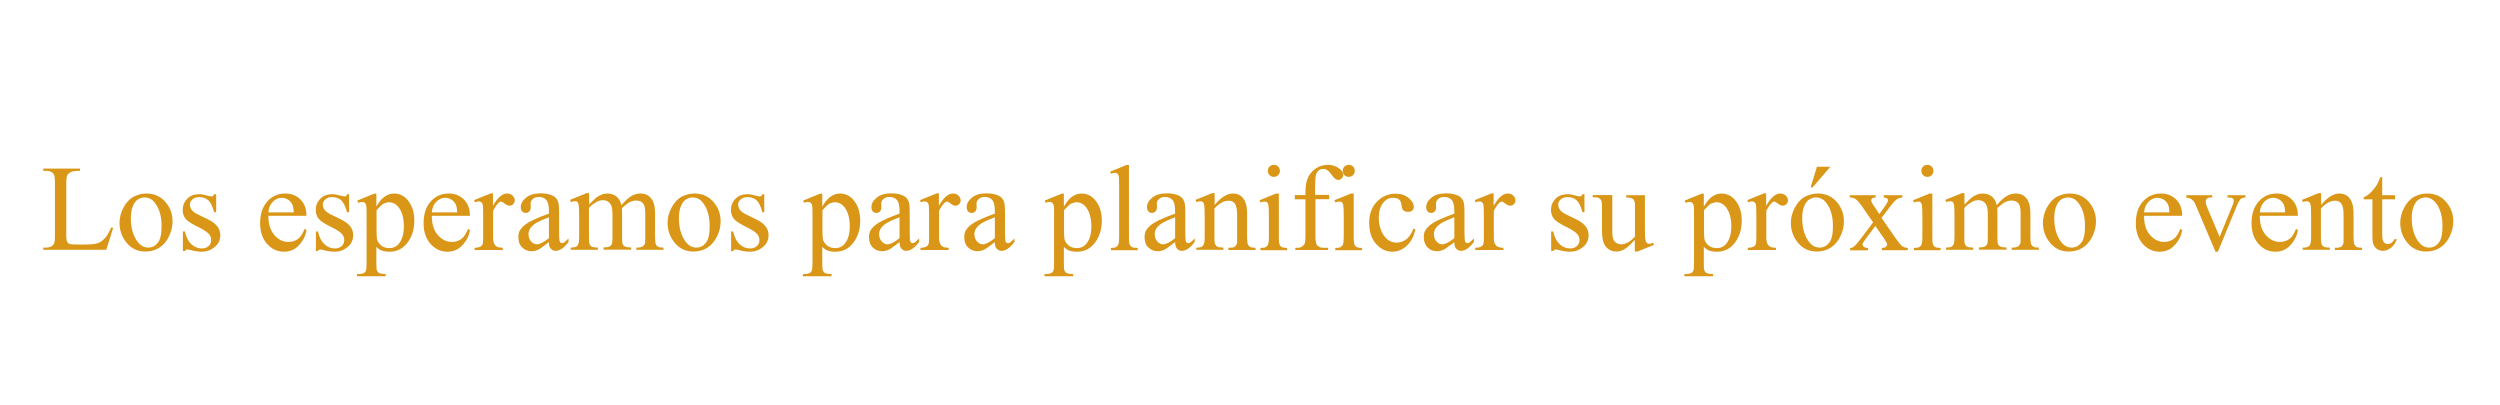 <?xml version="1.0" encoding="utf-8"?>
<!-- Generator: Adobe Illustrator 24.0.2, SVG Export Plug-In . SVG Version: 6.00 Build 0)  -->
<svg version="1.1" id="Capa_1" xmlns="http://www.w3.org/2000/svg" xmlns:xlink="http://www.w3.org/1999/xlink" x="0px" y="0px"
	 viewBox="0 0 1456 236" style="enable-background:new 0 0 1456 236;" xml:space="preserve">
<style type="text/css">
	.st0{enable-background:new    ;}
	.st1{fill:#D99617;}
</style>
<title>Logo</title>
<g class="st0">
	<path class="st1" d="M64.7,132.5l1.2,0.2l-4,12.8H25.2v-1.3H27c2,0,3.4-0.7,4.3-2c0.5-0.7,0.7-2.5,0.7-5.2v-30.5c0-3-0.3-4.8-1-5.5
		c-0.9-1-2.3-1.5-4-1.5h-1.8v-1.3h21.4v1.3c-2.5,0-4.3,0.2-5.3,0.7c-1,0.5-1.7,1.1-2.1,1.8c-0.4,0.7-0.6,2.5-0.6,5.3v29.7
		c0,1.9,0.2,3.3,0.6,4c0.3,0.5,0.7,0.8,1.3,1.1c0.6,0.2,2.4,0.3,5.4,0.3h3.5c3.6,0,6.2-0.3,7.6-0.8c1.5-0.5,2.8-1.5,4-2.8
		C62.3,137.6,63.5,135.4,64.7,132.5z"/>
	<path class="st1" d="M85.2,112.7c4.8,0,8.7,1.8,11.6,5.5c2.5,3.1,3.7,6.7,3.7,10.8c0,2.9-0.7,5.8-2.1,8.7c-1.4,2.9-3.3,5.1-5.7,6.6
		c-2.4,1.5-5.1,2.2-8,2.2c-4.8,0-8.6-1.9-11.5-5.8c-2.4-3.2-3.6-6.9-3.6-10.9c0-2.9,0.7-5.8,2.2-8.7c1.5-2.9,3.4-5,5.7-6.4
		C80.1,113.4,82.6,112.7,85.2,112.7z M84.1,115c-1.2,0-2.5,0.4-3.7,1.1c-1.2,0.7-2.2,2-3,3.9c-0.8,1.8-1.2,4.2-1.2,7.1
		c0,4.6,0.9,8.7,2.8,12s4.3,5.1,7.3,5.1c2.3,0,4.1-0.9,5.6-2.8s2.2-5.1,2.2-9.6c0-5.7-1.2-10.1-3.7-13.4
		C88.8,116.1,86.7,115,84.1,115z"/>
	<path class="st1" d="M125.9,112.7v10.9h-1.2c-0.9-3.4-2-5.7-3.4-7c-1.4-1.2-3.1-1.8-5.3-1.8c-1.6,0-2.9,0.4-3.9,1.3
		c-1,0.9-1.5,1.8-1.5,2.9c0,1.3,0.4,2.4,1.1,3.3c0.7,1,2.2,2,4.4,3l5.1,2.5c4.7,2.3,7.1,5.3,7.1,9.1c0,2.9-1.1,5.2-3.3,7
		c-2.2,1.8-4.7,2.7-7.4,2.7c-2,0-4.2-0.3-6.7-1c-0.8-0.2-1.4-0.3-1.9-0.3c-0.5,0-1,0.3-1.3,0.9h-1.2v-11.4h1.2
		c0.7,3.3,1.9,5.7,3.7,7.4c1.8,1.7,3.9,2.5,6.2,2.5c1.6,0,2.9-0.5,3.9-1.4c1-0.9,1.5-2.1,1.5-3.4c0-1.6-0.6-3-1.7-4
		c-1.1-1.1-3.4-2.5-6.7-4.1c-3.4-1.7-5.6-3.2-6.6-4.5c-1-1.3-1.6-3-1.6-5c0-2.6,0.9-4.8,2.7-6.6c1.8-1.8,4.1-2.6,7-2.6
		c1.3,0,2.8,0.3,4.6,0.8c1.2,0.3,2,0.5,2.4,0.5c0.4,0,0.7-0.1,0.9-0.2c0.2-0.2,0.5-0.5,0.7-1.1H125.9z"/>
	<path class="st1" d="M156.3,125.7c0,4.7,1.1,8.5,3.5,11.2c2.3,2.7,5.1,4,8.2,4c2.1,0,3.9-0.6,5.5-1.7c1.5-1.2,2.8-3.1,3.9-5.9
		l1.1,0.7c-0.5,3.2-1.9,6.1-4.3,8.7c-2.3,2.6-5.3,3.9-8.8,3.9c-3.8,0-7.1-1.5-9.8-4.5c-2.7-3-4.1-7-4.1-12c0-5.5,1.4-9.7,4.2-12.8
		c2.8-3.1,6.3-4.6,10.5-4.6c3.6,0,6.5,1.2,8.8,3.5s3.5,5.5,3.5,9.5H156.3z M156.3,123.7h14.8c-0.1-2-0.4-3.5-0.7-4.3
		c-0.6-1.3-1.4-2.3-2.6-3.1c-1.2-0.7-2.4-1.1-3.6-1.1c-1.9,0-3.7,0.7-5.2,2.2C157.4,118.9,156.5,121,156.3,123.7z"/>
	<path class="st1" d="M203.3,112.7v10.9h-1.2c-0.9-3.4-2-5.7-3.4-7c-1.4-1.2-3.1-1.8-5.3-1.8c-1.6,0-2.9,0.4-3.9,1.3
		c-1,0.9-1.5,1.8-1.5,2.9c0,1.3,0.4,2.4,1.1,3.3c0.7,1,2.2,2,4.4,3l5.1,2.5c4.7,2.3,7.1,5.3,7.1,9.1c0,2.9-1.1,5.2-3.3,7
		c-2.2,1.8-4.7,2.7-7.4,2.7c-2,0-4.2-0.3-6.7-1c-0.8-0.2-1.4-0.3-1.9-0.3c-0.5,0-1,0.3-1.3,0.9H184v-11.4h1.2
		c0.7,3.3,1.9,5.7,3.7,7.4c1.8,1.7,3.9,2.5,6.2,2.5c1.6,0,2.9-0.5,3.9-1.4c1-0.9,1.5-2.1,1.5-3.4c0-1.6-0.6-3-1.7-4
		c-1.1-1.1-3.4-2.5-6.7-4.1c-3.4-1.7-5.6-3.2-6.6-4.5c-1-1.3-1.6-3-1.6-5c0-2.6,0.9-4.8,2.7-6.6c1.8-1.8,4.1-2.6,7-2.6
		c1.3,0,2.8,0.3,4.6,0.8c1.2,0.3,2,0.5,2.4,0.5c0.4,0,0.7-0.1,0.9-0.2c0.2-0.2,0.5-0.5,0.7-1.1H203.3z"/>
	<path class="st1" d="M208.1,116.8l9.8-4h1.3v7.5c1.6-2.8,3.3-4.8,5-5.9c1.7-1.1,3.4-1.7,5.2-1.7c3.2,0,5.9,1.3,8,3.8
		c2.6,3.1,3.9,7.1,3.9,12c0,5.5-1.6,10.1-4.7,13.7c-2.6,3-5.9,4.4-9.8,4.4c-1.7,0-3.2-0.2-4.5-0.7c-0.9-0.3-2-1-3.1-2.1v9.7
		c0,2.2,0.1,3.6,0.4,4.2c0.3,0.6,0.7,1.1,1.4,1.4c0.7,0.3,1.9,0.5,3.6,0.5v1.3h-16.7v-1.3h0.9c1.3,0,2.4-0.2,3.3-0.7
		c0.4-0.3,0.8-0.7,1-1.2c0.2-0.6,0.4-2,0.4-4.3v-30.2c0-2.1-0.1-3.4-0.3-3.9c-0.2-0.6-0.5-1-0.9-1.3s-1-0.4-1.7-0.4
		c-0.6,0-1.3,0.2-2.1,0.5L208.1,116.8z M219.3,122.4v11.9c0,2.6,0.1,4.3,0.3,5.1c0.3,1.3,1.1,2.5,2.4,3.6c1.3,1,2.9,1.5,4.8,1.5
		c2.3,0,4.2-0.9,5.6-2.7c1.9-2.4,2.8-5.7,2.8-10c0-4.9-1.1-8.6-3.2-11.3c-1.5-1.8-3.3-2.7-5.3-2.7c-1.1,0-2.2,0.3-3.3,0.8
		C222.6,119,221.2,120.3,219.3,122.4z"/>
	<path class="st1" d="M251.5,125.7c0,4.7,1.1,8.5,3.5,11.2c2.3,2.7,5.1,4,8.2,4c2.1,0,3.9-0.6,5.5-1.7c1.5-1.2,2.8-3.1,3.9-5.9
		l1.1,0.7c-0.5,3.2-1.9,6.1-4.3,8.7c-2.3,2.6-5.3,3.9-8.8,3.9c-3.8,0-7.1-1.5-9.8-4.5c-2.7-3-4.1-7-4.1-12c0-5.5,1.4-9.7,4.2-12.8
		c2.8-3.1,6.3-4.6,10.5-4.6c3.6,0,6.5,1.2,8.8,3.5s3.5,5.5,3.5,9.5H251.5z M251.5,123.7h14.8c-0.1-2-0.4-3.5-0.7-4.3
		c-0.6-1.3-1.4-2.3-2.6-3.1c-1.2-0.7-2.4-1.1-3.6-1.1c-1.9,0-3.7,0.7-5.2,2.2C252.6,118.9,251.7,121,251.5,123.7z"/>
	<path class="st1" d="M287.1,112.7v7.2c2.7-4.8,5.4-7.2,8.2-7.2c1.3,0,2.3,0.4,3.2,1.2c0.8,0.8,1.3,1.7,1.3,2.7
		c0,0.9-0.3,1.7-0.9,2.3c-0.6,0.6-1.3,0.9-2.2,0.9c-0.8,0-1.7-0.4-2.7-1.2c-1-0.8-1.8-1.2-2.2-1.2c-0.4,0-0.9,0.2-1.4,0.7
		c-1,1-2.1,2.5-3.2,4.7v15.3c0,1.8,0.2,3.1,0.7,4c0.3,0.6,0.8,1.2,1.6,1.6c0.8,0.4,1.9,0.6,3.3,0.6v1.3h-16.4v-1.3
		c1.6,0,2.8-0.3,3.6-0.8c0.6-0.4,1-1,1.2-1.8c0.1-0.4,0.2-1.5,0.2-3.4V126c0-3.7-0.1-5.9-0.2-6.6c-0.2-0.7-0.4-1.2-0.8-1.6
		c-0.4-0.3-0.9-0.5-1.5-0.5c-0.7,0-1.5,0.2-2.4,0.5l-0.3-1.3l9.7-3.9H287.1z"/>
	<path class="st1" d="M319.7,141c-3.3,2.5-5.3,4-6.2,4.4c-1.3,0.6-2.6,0.9-4,0.9c-2.2,0-4-0.8-5.5-2.3s-2.1-3.5-2.1-6
		c0-1.6,0.3-2.9,1-4c1-1.6,2.6-3.1,5-4.5c2.4-1.4,6.3-3.1,11.8-5.1v-1.3c0-3.2-0.5-5.4-1.5-6.6c-1-1.2-2.5-1.8-4.4-1.8
		c-1.5,0-2.6,0.4-3.5,1.2c-0.9,0.8-1.3,1.7-1.3,2.7l0.1,2c0,1.1-0.3,1.9-0.8,2.5c-0.5,0.6-1.3,0.9-2.1,0.9c-0.9,0-1.6-0.3-2.1-0.9
		c-0.5-0.6-0.8-1.4-0.8-2.5c0-2,1-3.8,3.1-5.5c2-1.7,4.9-2.5,8.6-2.5c2.8,0,5.2,0.5,7,1.4c1.4,0.7,2.4,1.8,3,3.4
		c0.4,1,0.6,3,0.6,6.1v10.8c0,3,0.1,4.9,0.2,5.6s0.3,1.1,0.6,1.4s0.6,0.3,0.9,0.3c0.4,0,0.7-0.1,1-0.2c0.5-0.3,1.4-1.2,2.8-2.5v2
		c-2.6,3.5-5.1,5.2-7.5,5.2c-1.1,0-2-0.4-2.7-1.2C320,144.2,319.7,142.9,319.7,141z M319.7,138.7v-12.2c-3.5,1.4-5.8,2.4-6.8,3
		c-1.8,1-3.1,2.1-3.9,3.2c-0.8,1.1-1.2,2.3-1.2,3.7c0,1.7,0.5,3.1,1.5,4.2c1,1.1,2.1,1.7,3.5,1.7C314.4,142.2,316.8,141,319.7,138.7
		z"/>
	<path class="st1" d="M342.7,119.5c2.3-2.3,3.7-3.7,4.1-4c1-0.9,2.2-1.6,3.4-2.1c1.2-0.5,2.4-0.7,3.6-0.7c2,0,3.7,0.6,5.2,1.7
		c1.4,1.2,2.4,2.8,2.9,5.1c2.4-2.8,4.4-4.6,6.1-5.5c1.6-0.9,3.3-1.3,5.1-1.3c1.7,0,3.2,0.4,4.5,1.3s2.4,2.3,3.1,4.3
		c0.5,1.3,0.8,3.5,0.8,6.3v13.7c0,2,0.2,3.4,0.5,4.1c0.2,0.5,0.7,0.9,1.3,1.3s1.6,0.5,3.1,0.5v1.3h-15.8v-1.3h0.7
		c1.4,0,2.4-0.3,3.2-0.8c0.5-0.4,0.9-1,1.2-1.8c0.1-0.4,0.1-1.5,0.1-3.4v-13.7c0-2.6-0.3-4.4-0.9-5.5c-0.9-1.5-2.4-2.2-4.4-2.2
		c-1.2,0-2.5,0.3-3.7,0.9c-1.2,0.6-2.7,1.8-4.5,3.4l-0.1,0.4l0.1,1.5v15.2c0,2.2,0.1,3.5,0.4,4.1c0.2,0.5,0.7,1,1.4,1.3
		c0.7,0.4,1.8,0.5,3.5,0.5v1.3h-16.1v-1.3c1.8,0,3-0.2,3.6-0.6c0.7-0.4,1.1-1,1.4-1.9c0.1-0.4,0.2-1.5,0.2-3.5v-13.7
		c0-2.6-0.4-4.5-1.2-5.6c-1-1.5-2.5-2.2-4.3-2.2c-1.3,0-2.5,0.3-3.7,1c-1.9,1-3.4,2.2-4.5,3.5v17.1c0,2.1,0.1,3.5,0.4,4.1
		c0.3,0.6,0.7,1.1,1.3,1.4c0.6,0.3,1.7,0.5,3.5,0.5v1.3h-15.8v-1.3c1.5,0,2.5-0.2,3.1-0.5c0.6-0.3,1-0.8,1.3-1.5
		c0.3-0.7,0.5-2,0.5-4v-12.2c0-3.5-0.1-5.8-0.3-6.8c-0.2-0.8-0.4-1.3-0.8-1.6c-0.3-0.3-0.8-0.4-1.4-0.4c-0.7,0-1.4,0.2-2.3,0.5
		l-0.5-1.3l9.6-3.9h1.5V119.5z"/>
	<path class="st1" d="M404.4,112.7c4.8,0,8.7,1.8,11.6,5.5c2.5,3.1,3.7,6.7,3.7,10.8c0,2.9-0.7,5.8-2.1,8.7
		c-1.4,2.9-3.3,5.1-5.7,6.6c-2.4,1.5-5.1,2.2-8,2.2c-4.8,0-8.6-1.9-11.5-5.8c-2.4-3.2-3.6-6.9-3.6-10.9c0-2.9,0.7-5.8,2.2-8.7
		c1.5-2.9,3.4-5,5.7-6.4C399.2,113.4,401.8,112.7,404.4,112.7z M403.3,115c-1.2,0-2.5,0.4-3.7,1.1c-1.2,0.7-2.2,2-3,3.9
		c-0.8,1.8-1.2,4.2-1.2,7.1c0,4.6,0.9,8.7,2.8,12s4.3,5.1,7.3,5.1c2.3,0,4.1-0.9,5.6-2.8s2.2-5.1,2.2-9.6c0-5.7-1.2-10.1-3.7-13.4
		C408,116.1,405.9,115,403.3,115z"/>
	<path class="st1" d="M445.1,112.7v10.9H444c-0.9-3.4-2-5.7-3.4-7c-1.4-1.2-3.1-1.8-5.3-1.8c-1.6,0-2.9,0.4-3.9,1.3
		c-1,0.9-1.5,1.8-1.5,2.9c0,1.3,0.4,2.4,1.1,3.3c0.7,1,2.2,2,4.4,3l5.1,2.5c4.7,2.3,7.1,5.3,7.1,9.1c0,2.9-1.1,5.2-3.3,7
		c-2.2,1.8-4.7,2.7-7.4,2.7c-2,0-4.2-0.3-6.7-1c-0.8-0.2-1.4-0.3-1.9-0.3c-0.5,0-1,0.3-1.3,0.9h-1.2v-11.4h1.2
		c0.7,3.3,1.9,5.7,3.7,7.4c1.8,1.7,3.9,2.5,6.2,2.5c1.6,0,2.9-0.5,3.9-1.4c1-0.9,1.5-2.1,1.5-3.4c0-1.6-0.6-3-1.7-4
		c-1.1-1.1-3.4-2.5-6.7-4.1c-3.4-1.7-5.6-3.2-6.6-4.5c-1-1.3-1.6-3-1.6-5c0-2.6,0.9-4.8,2.7-6.6c1.8-1.8,4.1-2.6,7-2.6
		c1.3,0,2.8,0.3,4.6,0.8c1.2,0.3,2,0.5,2.4,0.5c0.4,0,0.7-0.1,0.9-0.2c0.2-0.2,0.5-0.5,0.7-1.1H445.1z"/>
	<path class="st1" d="M467.8,116.8l9.8-4h1.3v7.5c1.6-2.8,3.3-4.8,5-5.9c1.7-1.1,3.4-1.7,5.2-1.7c3.2,0,5.9,1.3,8,3.8
		c2.6,3.1,3.9,7.1,3.9,12c0,5.5-1.6,10.1-4.7,13.7c-2.6,3-5.9,4.4-9.8,4.4c-1.7,0-3.2-0.2-4.5-0.7c-0.9-0.3-2-1-3.1-2.1v9.7
		c0,2.2,0.1,3.6,0.4,4.2c0.3,0.6,0.7,1.1,1.4,1.4c0.7,0.3,1.9,0.5,3.6,0.5v1.3h-16.7v-1.3h0.9c1.3,0,2.4-0.2,3.3-0.7
		c0.4-0.3,0.8-0.7,1-1.2c0.2-0.6,0.4-2,0.4-4.3v-30.2c0-2.1-0.1-3.4-0.3-3.9c-0.2-0.6-0.5-1-0.9-1.3s-1-0.4-1.7-0.4
		c-0.6,0-1.3,0.2-2.1,0.5L467.8,116.8z M479,122.4v11.9c0,2.6,0.1,4.3,0.3,5.1c0.3,1.3,1.1,2.5,2.4,3.6c1.3,1,2.9,1.5,4.8,1.5
		c2.3,0,4.2-0.9,5.6-2.7c1.9-2.4,2.8-5.7,2.8-10c0-4.9-1.1-8.6-3.2-11.3c-1.5-1.8-3.3-2.7-5.3-2.7c-1.1,0-2.2,0.3-3.3,0.8
		C482.3,119,480.9,120.3,479,122.4z"/>
	<path class="st1" d="M523.9,141c-3.3,2.5-5.3,4-6.2,4.4c-1.3,0.6-2.6,0.9-4,0.9c-2.2,0-4-0.8-5.5-2.3s-2.1-3.5-2.1-6
		c0-1.6,0.3-2.9,1-4c1-1.6,2.6-3.1,5-4.5c2.4-1.4,6.3-3.1,11.8-5.1v-1.3c0-3.2-0.5-5.4-1.5-6.6c-1-1.2-2.5-1.8-4.4-1.8
		c-1.5,0-2.6,0.4-3.5,1.2c-0.9,0.8-1.3,1.7-1.3,2.7l0.1,2c0,1.1-0.3,1.9-0.8,2.5c-0.5,0.6-1.3,0.9-2.1,0.9c-0.9,0-1.6-0.3-2.1-0.9
		c-0.5-0.6-0.8-1.4-0.8-2.5c0-2,1-3.8,3.1-5.5c2-1.7,4.9-2.5,8.6-2.5c2.8,0,5.2,0.5,7,1.4c1.4,0.7,2.4,1.8,3,3.4
		c0.4,1,0.6,3,0.6,6.1v10.8c0,3,0.1,4.9,0.2,5.6s0.3,1.1,0.6,1.4s0.6,0.3,0.9,0.3c0.4,0,0.7-0.1,1-0.2c0.5-0.3,1.4-1.2,2.8-2.5v2
		c-2.6,3.5-5.1,5.2-7.5,5.2c-1.1,0-2-0.4-2.7-1.2C524.3,144.2,523.9,142.9,523.9,141z M523.9,138.7v-12.2c-3.5,1.4-5.8,2.4-6.8,3
		c-1.8,1-3.1,2.1-3.9,3.2c-0.8,1.1-1.2,2.3-1.2,3.7c0,1.7,0.5,3.1,1.5,4.2c1,1.1,2.1,1.7,3.5,1.7C518.7,142.2,521,141,523.9,138.7z"
		/>
	<path class="st1" d="M546.8,112.7v7.2c2.7-4.8,5.4-7.2,8.2-7.2c1.3,0,2.3,0.4,3.2,1.2c0.8,0.8,1.3,1.7,1.3,2.7
		c0,0.9-0.3,1.7-0.9,2.3c-0.6,0.6-1.3,0.9-2.2,0.9c-0.8,0-1.7-0.4-2.7-1.2c-1-0.8-1.8-1.2-2.2-1.2c-0.4,0-0.9,0.2-1.4,0.7
		c-1,1-2.1,2.5-3.2,4.7v15.3c0,1.8,0.2,3.1,0.7,4c0.3,0.6,0.8,1.2,1.6,1.6c0.8,0.4,1.9,0.6,3.3,0.6v1.3h-16.4v-1.3
		c1.6,0,2.8-0.3,3.6-0.8c0.6-0.4,1-1,1.2-1.8c0.1-0.4,0.2-1.5,0.2-3.4V126c0-3.7-0.1-5.9-0.2-6.6c-0.2-0.7-0.4-1.2-0.8-1.6
		c-0.4-0.3-0.9-0.5-1.5-0.5c-0.7,0-1.5,0.2-2.4,0.5l-0.3-1.3l9.7-3.9H546.8z"/>
	<path class="st1" d="M579.4,141c-3.3,2.5-5.3,4-6.2,4.4c-1.3,0.6-2.6,0.9-4,0.9c-2.2,0-4-0.8-5.5-2.3s-2.1-3.5-2.1-6
		c0-1.6,0.3-2.9,1-4c1-1.6,2.6-3.1,5-4.5c2.4-1.4,6.3-3.1,11.8-5.1v-1.3c0-3.2-0.5-5.4-1.5-6.6c-1-1.2-2.5-1.8-4.4-1.8
		c-1.5,0-2.6,0.4-3.5,1.2c-0.9,0.8-1.3,1.7-1.3,2.7l0.1,2c0,1.1-0.3,1.9-0.8,2.5c-0.5,0.6-1.3,0.9-2.1,0.9c-0.9,0-1.6-0.3-2.1-0.9
		c-0.5-0.6-0.8-1.4-0.8-2.5c0-2,1-3.8,3.1-5.5c2-1.7,4.9-2.5,8.6-2.5c2.8,0,5.2,0.5,7,1.4c1.4,0.7,2.4,1.8,3,3.4
		c0.4,1,0.6,3,0.6,6.1v10.8c0,3,0.1,4.9,0.2,5.6s0.3,1.1,0.6,1.4s0.6,0.3,0.9,0.3c0.4,0,0.7-0.1,1-0.2c0.5-0.3,1.4-1.2,2.8-2.5v2
		c-2.6,3.5-5.1,5.2-7.5,5.2c-1.1,0-2-0.4-2.7-1.2C579.7,144.2,579.4,142.9,579.4,141z M579.4,138.7v-12.2c-3.5,1.4-5.8,2.4-6.8,3
		c-1.8,1-3.1,2.1-3.9,3.2c-0.8,1.1-1.2,2.3-1.2,3.7c0,1.7,0.5,3.1,1.5,4.2c1,1.1,2.1,1.7,3.5,1.7C574.2,142.2,576.5,141,579.4,138.7
		z"/>
	<path class="st1" d="M608.5,116.8l9.8-4h1.3v7.5c1.6-2.8,3.3-4.8,5-5.9c1.7-1.1,3.4-1.7,5.2-1.7c3.2,0,5.9,1.3,8,3.8
		c2.6,3.1,3.9,7.1,3.9,12c0,5.5-1.6,10.1-4.7,13.7c-2.6,3-5.9,4.4-9.8,4.4c-1.7,0-3.2-0.2-4.5-0.7c-0.9-0.3-2-1-3.1-2.1v9.7
		c0,2.2,0.1,3.6,0.4,4.2c0.3,0.6,0.7,1.1,1.4,1.4c0.7,0.3,1.9,0.5,3.6,0.5v1.3h-16.7v-1.3h0.9c1.3,0,2.4-0.2,3.3-0.7
		c0.4-0.3,0.8-0.7,1-1.2c0.2-0.6,0.4-2,0.4-4.3v-30.2c0-2.1-0.1-3.4-0.3-3.9c-0.2-0.6-0.5-1-0.9-1.3s-1-0.4-1.7-0.4
		c-0.6,0-1.3,0.2-2.1,0.5L608.5,116.8z M619.7,122.4v11.9c0,2.6,0.1,4.3,0.3,5.1c0.3,1.3,1.1,2.5,2.4,3.6c1.3,1,2.9,1.5,4.8,1.5
		c2.3,0,4.2-0.9,5.6-2.7c1.9-2.4,2.8-5.7,2.8-10c0-4.9-1.1-8.6-3.2-11.3c-1.5-1.8-3.3-2.7-5.3-2.7c-1.1,0-2.2,0.3-3.3,0.8
		C623,119,621.6,120.3,619.7,122.4z"/>
	<path class="st1" d="M657.5,96v42.4c0,2,0.1,3.3,0.4,4c0.3,0.7,0.7,1.1,1.3,1.5c0.6,0.3,1.7,0.5,3.4,0.5v1.3H647v-1.3
		c1.5,0,2.5-0.2,3-0.5c0.5-0.3,1-0.8,1.3-1.5c0.3-0.7,0.5-2,0.5-4v-29c0-3.6-0.1-5.8-0.2-6.6c-0.2-0.8-0.4-1.4-0.8-1.7
		c-0.4-0.3-0.8-0.5-1.4-0.5c-0.6,0-1.4,0.2-2.3,0.6l-0.6-1.2l9.5-3.9H657.5z"/>
	<path class="st1" d="M684.4,141c-3.3,2.5-5.3,4-6.2,4.4c-1.3,0.6-2.6,0.9-4,0.9c-2.2,0-4-0.8-5.5-2.3s-2.1-3.5-2.1-6
		c0-1.6,0.3-2.9,1-4c1-1.6,2.6-3.1,5-4.5c2.4-1.4,6.3-3.1,11.8-5.1v-1.3c0-3.2-0.5-5.4-1.5-6.6c-1-1.2-2.5-1.8-4.4-1.8
		c-1.5,0-2.6,0.4-3.5,1.2c-0.9,0.8-1.3,1.7-1.3,2.7l0.1,2c0,1.1-0.3,1.9-0.8,2.5c-0.5,0.6-1.3,0.9-2.1,0.9c-0.9,0-1.6-0.3-2.1-0.9
		c-0.5-0.6-0.8-1.4-0.8-2.5c0-2,1-3.8,3.1-5.5c2-1.7,4.9-2.5,8.6-2.5c2.8,0,5.2,0.5,7,1.4c1.4,0.7,2.4,1.8,3,3.4
		c0.4,1,0.6,3,0.6,6.1v10.8c0,3,0.1,4.9,0.2,5.6s0.3,1.1,0.6,1.4s0.6,0.3,0.9,0.3c0.4,0,0.7-0.1,1-0.2c0.5-0.3,1.4-1.2,2.8-2.5v2
		c-2.6,3.5-5.1,5.2-7.5,5.2c-1.1,0-2-0.4-2.7-1.2C684.8,144.2,684.5,142.9,684.4,141z M684.4,138.7v-12.2c-3.5,1.4-5.8,2.4-6.8,3
		c-1.8,1-3.1,2.1-3.9,3.2c-0.8,1.1-1.2,2.3-1.2,3.7c0,1.7,0.5,3.1,1.5,4.2c1,1.1,2.1,1.7,3.5,1.7C679.2,142.2,681.6,141,684.4,138.7
		z"/>
	<path class="st1" d="M707.3,119.5c3.7-4.5,7.3-6.8,10.7-6.8c1.7,0,3.2,0.4,4.5,1.3s2.3,2.3,3,4.3c0.5,1.4,0.8,3.5,0.8,6.4v13.6
		c0,2,0.2,3.4,0.5,4.1c0.3,0.6,0.7,1,1.2,1.4c0.6,0.3,1.6,0.5,3.2,0.5v1.3h-15.8v-1.3h0.7c1.5,0,2.5-0.2,3.1-0.7
		c0.6-0.5,1-1.1,1.2-2c0.1-0.3,0.1-1.4,0.1-3.3v-13.1c0-2.9-0.4-5-1.1-6.3c-0.8-1.3-2-2-3.8-2c-2.8,0-5.5,1.5-8.3,4.5v16.8
		c0,2.2,0.1,3.5,0.4,4c0.3,0.7,0.8,1.2,1.3,1.5c0.6,0.3,1.7,0.5,3.5,0.5v1.3h-15.8v-1.3h0.7c1.6,0,2.7-0.4,3.3-1.2
		c0.6-0.8,0.9-2.4,0.9-4.7v-11.9c0-3.8-0.1-6.2-0.3-7s-0.4-1.4-0.8-1.7c-0.4-0.3-0.8-0.5-1.4-0.5c-0.7,0-1.4,0.2-2.3,0.5l-0.5-1.3
		l9.6-3.9h1.5V119.5z"/>
	<path class="st1" d="M744.8,112.7v25.7c0,2,0.1,3.3,0.4,4c0.3,0.7,0.7,1.2,1.3,1.5c0.6,0.3,1.6,0.5,3.1,0.5v1.3h-15.5v-1.3
		c1.6,0,2.6-0.2,3.1-0.5c0.5-0.3,1-0.8,1.3-1.5c0.3-0.7,0.5-2,0.5-4v-12.3c0-3.5-0.1-5.7-0.3-6.7c-0.2-0.7-0.4-1.3-0.8-1.6
		c-0.3-0.3-0.8-0.4-1.4-0.4c-0.7,0-1.4,0.2-2.4,0.5l-0.5-1.3l9.6-3.9H744.8z M741.9,96c1,0,1.8,0.3,2.5,1c0.7,0.7,1,1.5,1,2.5
		c0,1-0.3,1.8-1,2.5c-0.7,0.7-1.5,1-2.5,1c-1,0-1.8-0.3-2.5-1s-1-1.5-1-2.5c0-1,0.3-1.8,1-2.5S740.9,96,741.9,96z"/>
	<path class="st1" d="M766.1,116.2v21c0,3,0.3,4.9,1,5.6c0.9,1,2,1.5,3.5,1.5h2.9v1.3h-19.1v-1.3h1.4c0.9,0,1.8-0.2,2.5-0.7
		s1.3-1.1,1.6-1.9c0.3-0.8,0.4-2.3,0.4-4.6v-21h-6.2v-2.5h6.2v-2.1c0-3.2,0.5-5.9,1.5-8.1c1-2.2,2.6-4,4.7-5.4c2.1-1.4,4.5-2,7.1-2
		c2.4,0,4.7,0.8,6.7,2.4c1.3,1,2,2.2,2,3.5c0,0.7-0.3,1.4-0.9,2c-0.6,0.6-1.3,0.9-2,0.9c-0.5,0-1.1-0.2-1.7-0.6s-1.3-1.2-2.2-2.5
		c-0.9-1.3-1.7-2.1-2.4-2.6c-0.7-0.4-1.5-0.7-2.4-0.7c-1.1,0-2,0.3-2.7,0.9c-0.7,0.6-1.3,1.5-1.6,2.6c-0.3,1.2-0.5,4.3-0.5,9.3v2.3
		h8.2v2.5H766.1z"/>
	<path class="st1" d="M788.4,112.7v25.7c0,2,0.1,3.3,0.4,4c0.3,0.7,0.7,1.2,1.3,1.5c0.6,0.3,1.6,0.5,3.1,0.5v1.3h-15.5v-1.3
		c1.6,0,2.6-0.2,3.1-0.5c0.5-0.3,1-0.8,1.3-1.5c0.3-0.7,0.5-2,0.5-4v-12.3c0-3.5-0.1-5.7-0.3-6.7c-0.2-0.7-0.4-1.3-0.8-1.6
		c-0.3-0.3-0.8-0.4-1.4-0.4c-0.7,0-1.4,0.2-2.4,0.5l-0.5-1.3l9.6-3.9H788.4z M785.5,96c1,0,1.8,0.3,2.5,1c0.7,0.7,1,1.5,1,2.5
		c0,1-0.3,1.8-1,2.5c-0.7,0.7-1.5,1-2.5,1c-1,0-1.8-0.3-2.5-1s-1-1.5-1-2.5c0-1,0.3-1.8,1-2.5S784.5,96,785.5,96z"/>
	<path class="st1" d="M824.3,133.5c-0.9,4.2-2.5,7.4-5.1,9.7c-2.5,2.3-5.3,3.4-8.3,3.4c-3.6,0-6.8-1.5-9.5-4.6c-2.7-3-4-7.2-4-12.3
		c0-5,1.5-9.1,4.5-12.2s6.6-4.7,10.8-4.7c3.1,0,5.7,0.8,7.7,2.5c2,1.7,3,3.4,3,5.2c0,0.9-0.3,1.6-0.9,2.1s-1.4,0.8-2.4,0.8
		c-1.4,0-2.4-0.4-3.1-1.3c-0.4-0.5-0.7-1.4-0.8-2.8c-0.1-1.4-0.6-2.4-1.4-3.1c-0.8-0.7-1.9-1-3.4-1c-2.3,0-4.2,0.9-5.6,2.6
		c-1.9,2.3-2.8,5.3-2.8,9c0,3.8,0.9,7.2,2.8,10.1c1.9,2.9,4.4,4.4,7.6,4.4c2.3,0,4.3-0.8,6.1-2.3c1.3-1.1,2.5-3,3.7-5.8L824.3,133.5
		z"/>
	<path class="st1" d="M847,141c-3.3,2.5-5.3,4-6.2,4.4c-1.3,0.6-2.6,0.9-4,0.9c-2.2,0-4-0.8-5.5-2.3c-1.4-1.5-2.1-3.5-2.1-6
		c0-1.6,0.3-2.9,1-4c1-1.6,2.6-3.1,5-4.5c2.4-1.4,6.3-3.1,11.8-5.1v-1.3c0-3.2-0.5-5.4-1.5-6.6c-1-1.2-2.5-1.8-4.4-1.8
		c-1.5,0-2.6,0.4-3.5,1.2c-0.9,0.8-1.3,1.7-1.3,2.7l0.1,2c0,1.1-0.3,1.9-0.8,2.5c-0.5,0.6-1.3,0.9-2.1,0.9c-0.9,0-1.6-0.3-2.1-0.9
		s-0.8-1.4-0.8-2.5c0-2,1-3.8,3.1-5.5c2-1.7,4.9-2.5,8.6-2.5c2.8,0,5.2,0.5,7,1.4c1.4,0.7,2.4,1.8,3,3.4c0.4,1,0.6,3,0.6,6.1v10.8
		c0,3,0.1,4.9,0.2,5.6c0.1,0.7,0.3,1.1,0.6,1.4c0.3,0.2,0.6,0.3,0.9,0.3c0.4,0,0.7-0.1,1-0.2c0.5-0.3,1.4-1.2,2.8-2.5v2
		c-2.6,3.5-5.1,5.2-7.5,5.2c-1.1,0-2-0.4-2.7-1.2C847.3,144.2,847,142.9,847,141z M847,138.7v-12.2c-3.5,1.4-5.8,2.4-6.8,3
		c-1.8,1-3.1,2.1-3.9,3.2c-0.8,1.1-1.2,2.3-1.2,3.7c0,1.7,0.5,3.1,1.5,4.2s2.1,1.7,3.5,1.7C841.8,142.2,844.1,141,847,138.7z"/>
	<path class="st1" d="M869.9,112.7v7.2c2.7-4.8,5.4-7.2,8.2-7.2c1.3,0,2.3,0.4,3.2,1.2c0.8,0.8,1.3,1.7,1.3,2.7
		c0,0.9-0.3,1.7-0.9,2.3c-0.6,0.6-1.3,0.9-2.2,0.9c-0.8,0-1.7-0.4-2.7-1.2c-1-0.8-1.8-1.2-2.2-1.2c-0.4,0-0.9,0.2-1.4,0.7
		c-1,1-2.1,2.5-3.2,4.7v15.3c0,1.8,0.2,3.1,0.7,4c0.3,0.6,0.8,1.2,1.6,1.6c0.8,0.4,1.9,0.6,3.3,0.6v1.3h-16.4v-1.3
		c1.6,0,2.8-0.3,3.6-0.8c0.6-0.4,1-1,1.2-1.8c0.1-0.4,0.2-1.5,0.2-3.4V126c0-3.7-0.1-5.9-0.2-6.6c-0.2-0.7-0.4-1.2-0.8-1.6
		c-0.4-0.3-0.9-0.5-1.5-0.5c-0.7,0-1.5,0.2-2.4,0.5l-0.3-1.3l9.7-3.9H869.9z"/>
	<path class="st1" d="M922.8,112.7v10.9h-1.2c-0.9-3.4-2-5.7-3.4-7s-3.1-1.8-5.3-1.8c-1.6,0-2.9,0.4-3.9,1.3c-1,0.9-1.5,1.8-1.5,2.9
		c0,1.3,0.4,2.4,1.1,3.3c0.7,1,2.2,2,4.4,3l5.1,2.5c4.7,2.3,7.1,5.3,7.1,9.1c0,2.9-1.1,5.2-3.3,7c-2.2,1.8-4.7,2.7-7.4,2.7
		c-2,0-4.2-0.3-6.7-1c-0.8-0.2-1.4-0.3-1.9-0.3c-0.5,0-1,0.3-1.3,0.9h-1.2v-11.4h1.2c0.7,3.3,1.9,5.7,3.7,7.4s3.9,2.5,6.2,2.5
		c1.6,0,2.9-0.5,3.9-1.4c1-0.9,1.5-2.1,1.5-3.4c0-1.6-0.6-3-1.7-4c-1.1-1.1-3.4-2.5-6.7-4.1c-3.4-1.7-5.6-3.2-6.6-4.5
		c-1-1.3-1.6-3-1.6-5c0-2.6,0.9-4.8,2.7-6.6c1.8-1.8,4.1-2.6,7-2.6c1.3,0,2.8,0.3,4.6,0.8c1.2,0.3,2,0.5,2.4,0.5
		c0.4,0,0.7-0.1,0.9-0.2s0.5-0.5,0.7-1.1H922.8z"/>
	<path class="st1" d="M958,113.7V133c0,3.7,0.1,6,0.3,6.8c0.2,0.8,0.5,1.4,0.8,1.7c0.4,0.3,0.8,0.5,1.3,0.5c0.7,0,1.5-0.2,2.4-0.6
		l0.5,1.2l-9.6,3.9h-1.6v-6.8c-2.7,3-4.8,4.8-6.3,5.6c-1.4,0.8-3,1.2-4.6,1.2c-1.8,0-3.3-0.5-4.7-1.6s-2.2-2.4-2.7-4
		c-0.5-1.6-0.8-3.9-0.8-6.9v-14.3c0-1.5-0.2-2.6-0.5-3.1c-0.3-0.6-0.8-1-1.4-1.3c-0.6-0.3-1.8-0.5-3.5-0.4v-1.3H939V135
		c0,3,0.5,4.9,1.6,5.9s2.3,1.4,3.7,1.4c1,0,2.1-0.3,3.4-0.9c1.3-0.6,2.8-1.8,4.5-3.6v-18.1c0-1.8-0.3-3-1-3.7c-0.7-0.6-2-1-4.1-1
		v-1.3H958z"/>
	<path class="st1" d="M981.2,116.8l9.8-4h1.3v7.5c1.7-2.8,3.3-4.8,5-5.9c1.7-1.1,3.4-1.7,5.2-1.7c3.2,0,5.9,1.3,8,3.8
		c2.6,3.1,3.9,7.1,3.9,12c0,5.5-1.6,10.1-4.7,13.7c-2.6,3-5.9,4.4-9.8,4.4c-1.7,0-3.2-0.2-4.5-0.7c-0.9-0.3-2-1-3.1-2.1v9.7
		c0,2.2,0.1,3.6,0.4,4.2c0.3,0.6,0.7,1.1,1.4,1.4c0.7,0.3,1.9,0.5,3.6,0.5v1.3H981v-1.3h0.9c1.3,0,2.4-0.2,3.3-0.7
		c0.4-0.3,0.8-0.7,1-1.2s0.4-2,0.4-4.3v-30.2c0-2.1-0.1-3.4-0.3-3.9c-0.2-0.6-0.5-1-0.9-1.3s-1-0.4-1.7-0.4c-0.6,0-1.3,0.2-2.1,0.5
		L981.2,116.8z M992.4,122.4v11.9c0,2.6,0.1,4.3,0.3,5.1c0.3,1.3,1.1,2.5,2.4,3.6c1.3,1,2.9,1.5,4.8,1.5c2.3,0,4.2-0.9,5.6-2.7
		c1.9-2.4,2.8-5.7,2.8-10c0-4.9-1.1-8.6-3.2-11.3c-1.5-1.8-3.3-2.7-5.3-2.7c-1.1,0-2.2,0.3-3.3,0.8
		C995.7,119,994.3,120.3,992.4,122.4z"/>
	<path class="st1" d="M1028.6,112.7v7.2c2.7-4.8,5.4-7.2,8.2-7.2c1.3,0,2.3,0.4,3.2,1.2c0.8,0.8,1.3,1.7,1.3,2.7
		c0,0.9-0.3,1.7-0.9,2.3c-0.6,0.6-1.3,0.9-2.2,0.9c-0.8,0-1.7-0.4-2.7-1.2c-1-0.8-1.8-1.2-2.2-1.2c-0.4,0-0.9,0.2-1.4,0.7
		c-1,1-2.1,2.5-3.2,4.7v15.3c0,1.8,0.2,3.1,0.7,4c0.3,0.6,0.8,1.2,1.6,1.6c0.8,0.4,1.9,0.6,3.3,0.6v1.3h-16.4v-1.3
		c1.6,0,2.8-0.3,3.6-0.8c0.6-0.4,1-1,1.2-1.8c0.1-0.4,0.2-1.5,0.2-3.4V126c0-3.7-0.1-5.9-0.2-6.6c-0.2-0.7-0.4-1.2-0.8-1.6
		c-0.4-0.3-0.9-0.5-1.5-0.5c-0.7,0-1.5,0.2-2.4,0.5l-0.3-1.3l9.7-3.9H1028.6z"/>
	<path class="st1" d="M1058.6,112.7c4.8,0,8.7,1.8,11.6,5.5c2.5,3.1,3.7,6.7,3.7,10.8c0,2.9-0.7,5.8-2.1,8.7
		c-1.4,2.9-3.3,5.1-5.7,6.6s-5.1,2.2-8,2.2c-4.8,0-8.6-1.9-11.5-5.8c-2.4-3.2-3.6-6.9-3.6-10.9c0-2.9,0.7-5.8,2.2-8.7s3.4-5,5.7-6.4
		C1053.5,113.4,1056,112.7,1058.6,112.7z M1057.5,115c-1.2,0-2.5,0.4-3.7,1.1s-2.2,2-3,3.9c-0.8,1.8-1.2,4.2-1.2,7.1
		c0,4.6,0.9,8.7,2.8,12s4.3,5.1,7.3,5.1c2.3,0,4.1-0.9,5.6-2.8c1.5-1.9,2.2-5.1,2.2-9.6c0-5.7-1.2-10.1-3.7-13.4
		C1062.2,116.1,1060.1,115,1057.5,115z M1066,97.1l-10.3,12h-1.2l3.7-12H1066z"/>
	<path class="st1" d="M1077.4,113.7h15v1.3c-1,0-1.6,0.2-2,0.5c-0.4,0.3-0.6,0.8-0.6,1.3c0,0.6,0.4,1.4,1.2,2.6
		c0.3,0.4,0.6,1,1.2,1.7l2.3,3.6l2.6-3.6c1.7-2.3,2.5-3.8,2.5-4.4c0-0.5-0.2-0.9-0.6-1.2c-0.4-0.3-1-0.5-1.9-0.5v-1.3h10.8v1.3
		c-1.1,0.1-2.1,0.4-3,0.9c-1.1,0.8-2.7,2.5-4.7,5.2l-4.4,5.8l7.9,11.4c2,2.8,3.3,4.5,4.2,5.1c0.8,0.6,1.9,0.9,3.2,1v1.3h-15.1v-1.3
		c1,0,1.9-0.2,2.4-0.7c0.4-0.3,0.7-0.8,0.7-1.3c0-0.5-0.7-1.9-2.2-4l-4.7-6.8l-5.1,6.8c-1.6,2.1-2.4,3.4-2.4,3.8
		c0,0.6,0.3,1.1,0.8,1.5c0.5,0.5,1.3,0.7,2.4,0.8v1.3h-10.4v-1.3c0.8-0.1,1.6-0.4,2.2-0.9c0.9-0.7,2.4-2.4,4.5-5.2l6.7-8.9l-6.1-8.8
		c-1.7-2.5-3.1-4.1-4-4.7c-0.9-0.6-2.1-1-3.5-1V113.7z"/>
	<path class="st1" d="M1125.4,112.7v25.7c0,2,0.1,3.3,0.4,4c0.3,0.7,0.7,1.2,1.3,1.5c0.6,0.3,1.6,0.5,3.1,0.5v1.3h-15.5v-1.3
		c1.6,0,2.6-0.2,3.1-0.5c0.5-0.3,1-0.8,1.3-1.5c0.3-0.7,0.5-2,0.5-4v-12.3c0-3.5-0.1-5.7-0.3-6.7c-0.2-0.7-0.4-1.3-0.8-1.6
		c-0.3-0.3-0.8-0.4-1.4-0.4c-0.7,0-1.4,0.2-2.4,0.5l-0.5-1.3l9.6-3.9H1125.4z M1122.5,96c1,0,1.8,0.3,2.5,1c0.7,0.7,1,1.5,1,2.5
		c0,1-0.3,1.8-1,2.5c-0.7,0.7-1.5,1-2.5,1c-1,0-1.8-0.3-2.5-1s-1-1.5-1-2.5c0-1,0.3-1.8,1-2.5S1121.5,96,1122.5,96z"/>
	<path class="st1" d="M1143.7,119.5c2.3-2.3,3.7-3.7,4.1-4c1-0.9,2.2-1.6,3.4-2.1c1.2-0.5,2.4-0.7,3.6-0.7c2,0,3.7,0.6,5.2,1.7
		c1.4,1.2,2.4,2.8,2.9,5.1c2.4-2.8,4.4-4.6,6.1-5.5s3.3-1.3,5.1-1.3c1.7,0,3.2,0.4,4.5,1.3c1.3,0.9,2.4,2.3,3.1,4.3
		c0.5,1.3,0.8,3.5,0.8,6.3v13.7c0,2,0.2,3.4,0.5,4.1c0.2,0.5,0.7,0.9,1.3,1.3c0.6,0.4,1.7,0.5,3.1,0.5v1.3h-15.8v-1.3h0.7
		c1.4,0,2.4-0.3,3.2-0.8c0.5-0.4,0.9-1,1.2-1.8c0.1-0.4,0.1-1.5,0.1-3.4v-13.7c0-2.6-0.3-4.4-0.9-5.5c-0.9-1.5-2.4-2.2-4.4-2.2
		c-1.2,0-2.5,0.3-3.7,0.9c-1.2,0.6-2.7,1.8-4.5,3.4l-0.1,0.4l0.1,1.5v15.2c0,2.2,0.1,3.5,0.4,4.1c0.2,0.5,0.7,1,1.4,1.3
		c0.7,0.4,1.8,0.5,3.5,0.5v1.3h-16.1v-1.3c1.8,0,3-0.2,3.6-0.6c0.7-0.4,1.1-1,1.4-1.9c0.1-0.4,0.2-1.5,0.2-3.5v-13.7
		c0-2.6-0.4-4.5-1.2-5.6c-1-1.5-2.5-2.2-4.3-2.2c-1.3,0-2.5,0.3-3.7,1c-1.9,1-3.4,2.2-4.5,3.5v17.1c0,2.1,0.1,3.5,0.4,4.1
		c0.3,0.6,0.7,1.1,1.3,1.4c0.6,0.3,1.7,0.5,3.5,0.5v1.3h-15.8v-1.3c1.5,0,2.5-0.2,3.1-0.5c0.6-0.3,1-0.8,1.3-1.5s0.5-2,0.5-4v-12.2
		c0-3.5-0.1-5.8-0.3-6.8c-0.2-0.8-0.4-1.3-0.8-1.6c-0.3-0.3-0.8-0.4-1.4-0.4c-0.7,0-1.4,0.2-2.3,0.5l-0.5-1.3l9.6-3.9h1.5V119.5z"/>
	<path class="st1" d="M1205.4,112.7c4.8,0,8.7,1.8,11.6,5.5c2.5,3.1,3.7,6.7,3.7,10.8c0,2.9-0.7,5.8-2.1,8.7
		c-1.4,2.9-3.3,5.1-5.7,6.6s-5.1,2.2-8,2.2c-4.8,0-8.6-1.9-11.5-5.8c-2.4-3.2-3.6-6.9-3.6-10.9c0-2.9,0.7-5.8,2.2-8.7s3.4-5,5.7-6.4
		C1200.2,113.4,1202.7,112.7,1205.4,112.7z M1204.3,115c-1.2,0-2.5,0.4-3.7,1.1s-2.2,2-3,3.9c-0.8,1.8-1.2,4.2-1.2,7.1
		c0,4.6,0.9,8.7,2.8,12s4.3,5.1,7.3,5.1c2.3,0,4.1-0.9,5.6-2.8c1.5-1.9,2.2-5.1,2.2-9.6c0-5.7-1.2-10.1-3.7-13.4
		C1209,116.1,1206.9,115,1204.3,115z"/>
	<path class="st1" d="M1248.7,125.7c0,4.7,1.1,8.5,3.5,11.2s5.1,4,8.2,4c2.1,0,3.9-0.6,5.5-1.7s2.8-3.1,3.9-5.9l1.1,0.7
		c-0.5,3.2-1.9,6.1-4.3,8.7c-2.3,2.6-5.3,3.9-8.8,3.9c-3.8,0-7.1-1.5-9.8-4.5c-2.7-3-4.1-7-4.1-12c0-5.5,1.4-9.7,4.2-12.8
		c2.8-3.1,6.3-4.6,10.5-4.6c3.6,0,6.5,1.2,8.8,3.5s3.5,5.5,3.5,9.5H1248.7z M1248.7,123.7h14.8c-0.1-2-0.4-3.5-0.7-4.3
		c-0.6-1.3-1.4-2.3-2.6-3.1c-1.2-0.7-2.4-1.1-3.6-1.1c-1.9,0-3.7,0.7-5.2,2.2S1248.9,121,1248.7,123.7z"/>
	<path class="st1" d="M1273.4,113.7h15v1.3h-1c-0.9,0-1.6,0.2-2.1,0.7c-0.5,0.4-0.7,1-0.7,1.8c0,0.8,0.2,1.8,0.7,2.9l7.4,17.6
		l7.5-18.3c0.5-1.3,0.8-2.3,0.8-3c0-0.3-0.1-0.6-0.3-0.8c-0.3-0.3-0.6-0.6-1-0.7c-0.4-0.1-1.2-0.2-2.4-0.2v-1.3h10.4v1.3
		c-1.2,0.1-2,0.3-2.5,0.7c-0.8,0.7-1.5,1.9-2.2,3.5l-11.3,27.4h-1.4l-11.4-26.9c-0.5-1.3-1-2.2-1.5-2.7s-1.1-1-1.8-1.4
		c-0.4-0.2-1.2-0.4-2.3-0.6V113.7z"/>
	<path class="st1" d="M1316.1,125.7c0,4.7,1.1,8.5,3.5,11.2s5.1,4,8.2,4c2.1,0,3.9-0.6,5.5-1.7s2.8-3.1,3.9-5.9l1.1,0.7
		c-0.5,3.2-1.9,6.1-4.3,8.7c-2.3,2.6-5.3,3.9-8.8,3.9c-3.8,0-7.1-1.5-9.8-4.5c-2.7-3-4.1-7-4.1-12c0-5.5,1.4-9.7,4.2-12.8
		c2.8-3.1,6.3-4.6,10.5-4.6c3.6,0,6.5,1.2,8.8,3.5s3.5,5.5,3.5,9.5H1316.1z M1316.1,123.7h14.8c-0.1-2-0.4-3.5-0.7-4.3
		c-0.6-1.3-1.4-2.3-2.6-3.1c-1.2-0.7-2.4-1.1-3.6-1.1c-1.9,0-3.7,0.7-5.2,2.2S1316.3,121,1316.1,123.7z"/>
	<path class="st1" d="M1351.7,119.5c3.7-4.5,7.3-6.8,10.7-6.8c1.7,0,3.2,0.4,4.5,1.3c1.3,0.9,2.3,2.3,3,4.3c0.5,1.4,0.8,3.5,0.8,6.4
		v13.6c0,2,0.2,3.4,0.5,4.1c0.3,0.6,0.7,1,1.2,1.4c0.6,0.3,1.6,0.5,3.2,0.5v1.3h-15.8v-1.3h0.7c1.5,0,2.5-0.2,3.1-0.7
		c0.6-0.5,1-1.1,1.2-2c0.1-0.3,0.1-1.4,0.1-3.3v-13.1c0-2.9-0.4-5-1.1-6.3c-0.8-1.3-2-2-3.8-2c-2.8,0-5.5,1.5-8.3,4.5v16.8
		c0,2.2,0.1,3.5,0.4,4c0.3,0.7,0.8,1.2,1.3,1.5s1.7,0.5,3.5,0.5v1.3h-15.8v-1.3h0.7c1.6,0,2.7-0.4,3.3-1.2s0.9-2.4,0.9-4.7v-11.9
		c0-3.8-0.1-6.2-0.3-7c-0.2-0.8-0.4-1.4-0.8-1.7c-0.4-0.3-0.8-0.5-1.4-0.5c-0.7,0-1.4,0.2-2.3,0.5l-0.5-1.3l9.6-3.9h1.5V119.5z"/>
	<path class="st1" d="M1387.4,103.2v10.5h7.5v2.4h-7.5v20.7c0,2.1,0.3,3.5,0.9,4.2s1.4,1.1,2.3,1.1c0.8,0,1.5-0.2,2.2-0.7
		c0.7-0.5,1.3-1.2,1.7-2.1h1.4c-0.8,2.3-2,4-3.5,5.1s-3,1.7-4.6,1.7c-1.1,0-2.1-0.3-3.1-0.9s-1.8-1.4-2.3-2.5
		c-0.5-1.1-0.7-2.8-0.7-5.1v-21.5h-5.1v-1.2c1.3-0.5,2.6-1.4,3.9-2.6c1.3-1.2,2.5-2.7,3.6-4.3c0.5-0.9,1.3-2.5,2.2-4.8H1387.4z"/>
	<path class="st1" d="M1413.5,112.7c4.8,0,8.7,1.8,11.6,5.5c2.5,3.1,3.7,6.7,3.7,10.8c0,2.9-0.7,5.8-2.1,8.7
		c-1.4,2.9-3.3,5.1-5.7,6.6s-5.1,2.2-8,2.2c-4.8,0-8.6-1.9-11.5-5.8c-2.4-3.2-3.6-6.9-3.6-10.9c0-2.9,0.7-5.8,2.2-8.7s3.4-5,5.7-6.4
		C1408.4,113.4,1410.9,112.7,1413.5,112.7z M1412.5,115c-1.2,0-2.5,0.4-3.7,1.1s-2.2,2-3,3.9c-0.8,1.8-1.2,4.2-1.2,7.1
		c0,4.6,0.9,8.7,2.8,12s4.3,5.1,7.3,5.1c2.3,0,4.1-0.9,5.6-2.8c1.5-1.9,2.2-5.1,2.2-9.6c0-5.7-1.2-10.1-3.7-13.4
		C1417.1,116.1,1415,115,1412.5,115z"/>
</g>
</svg>
